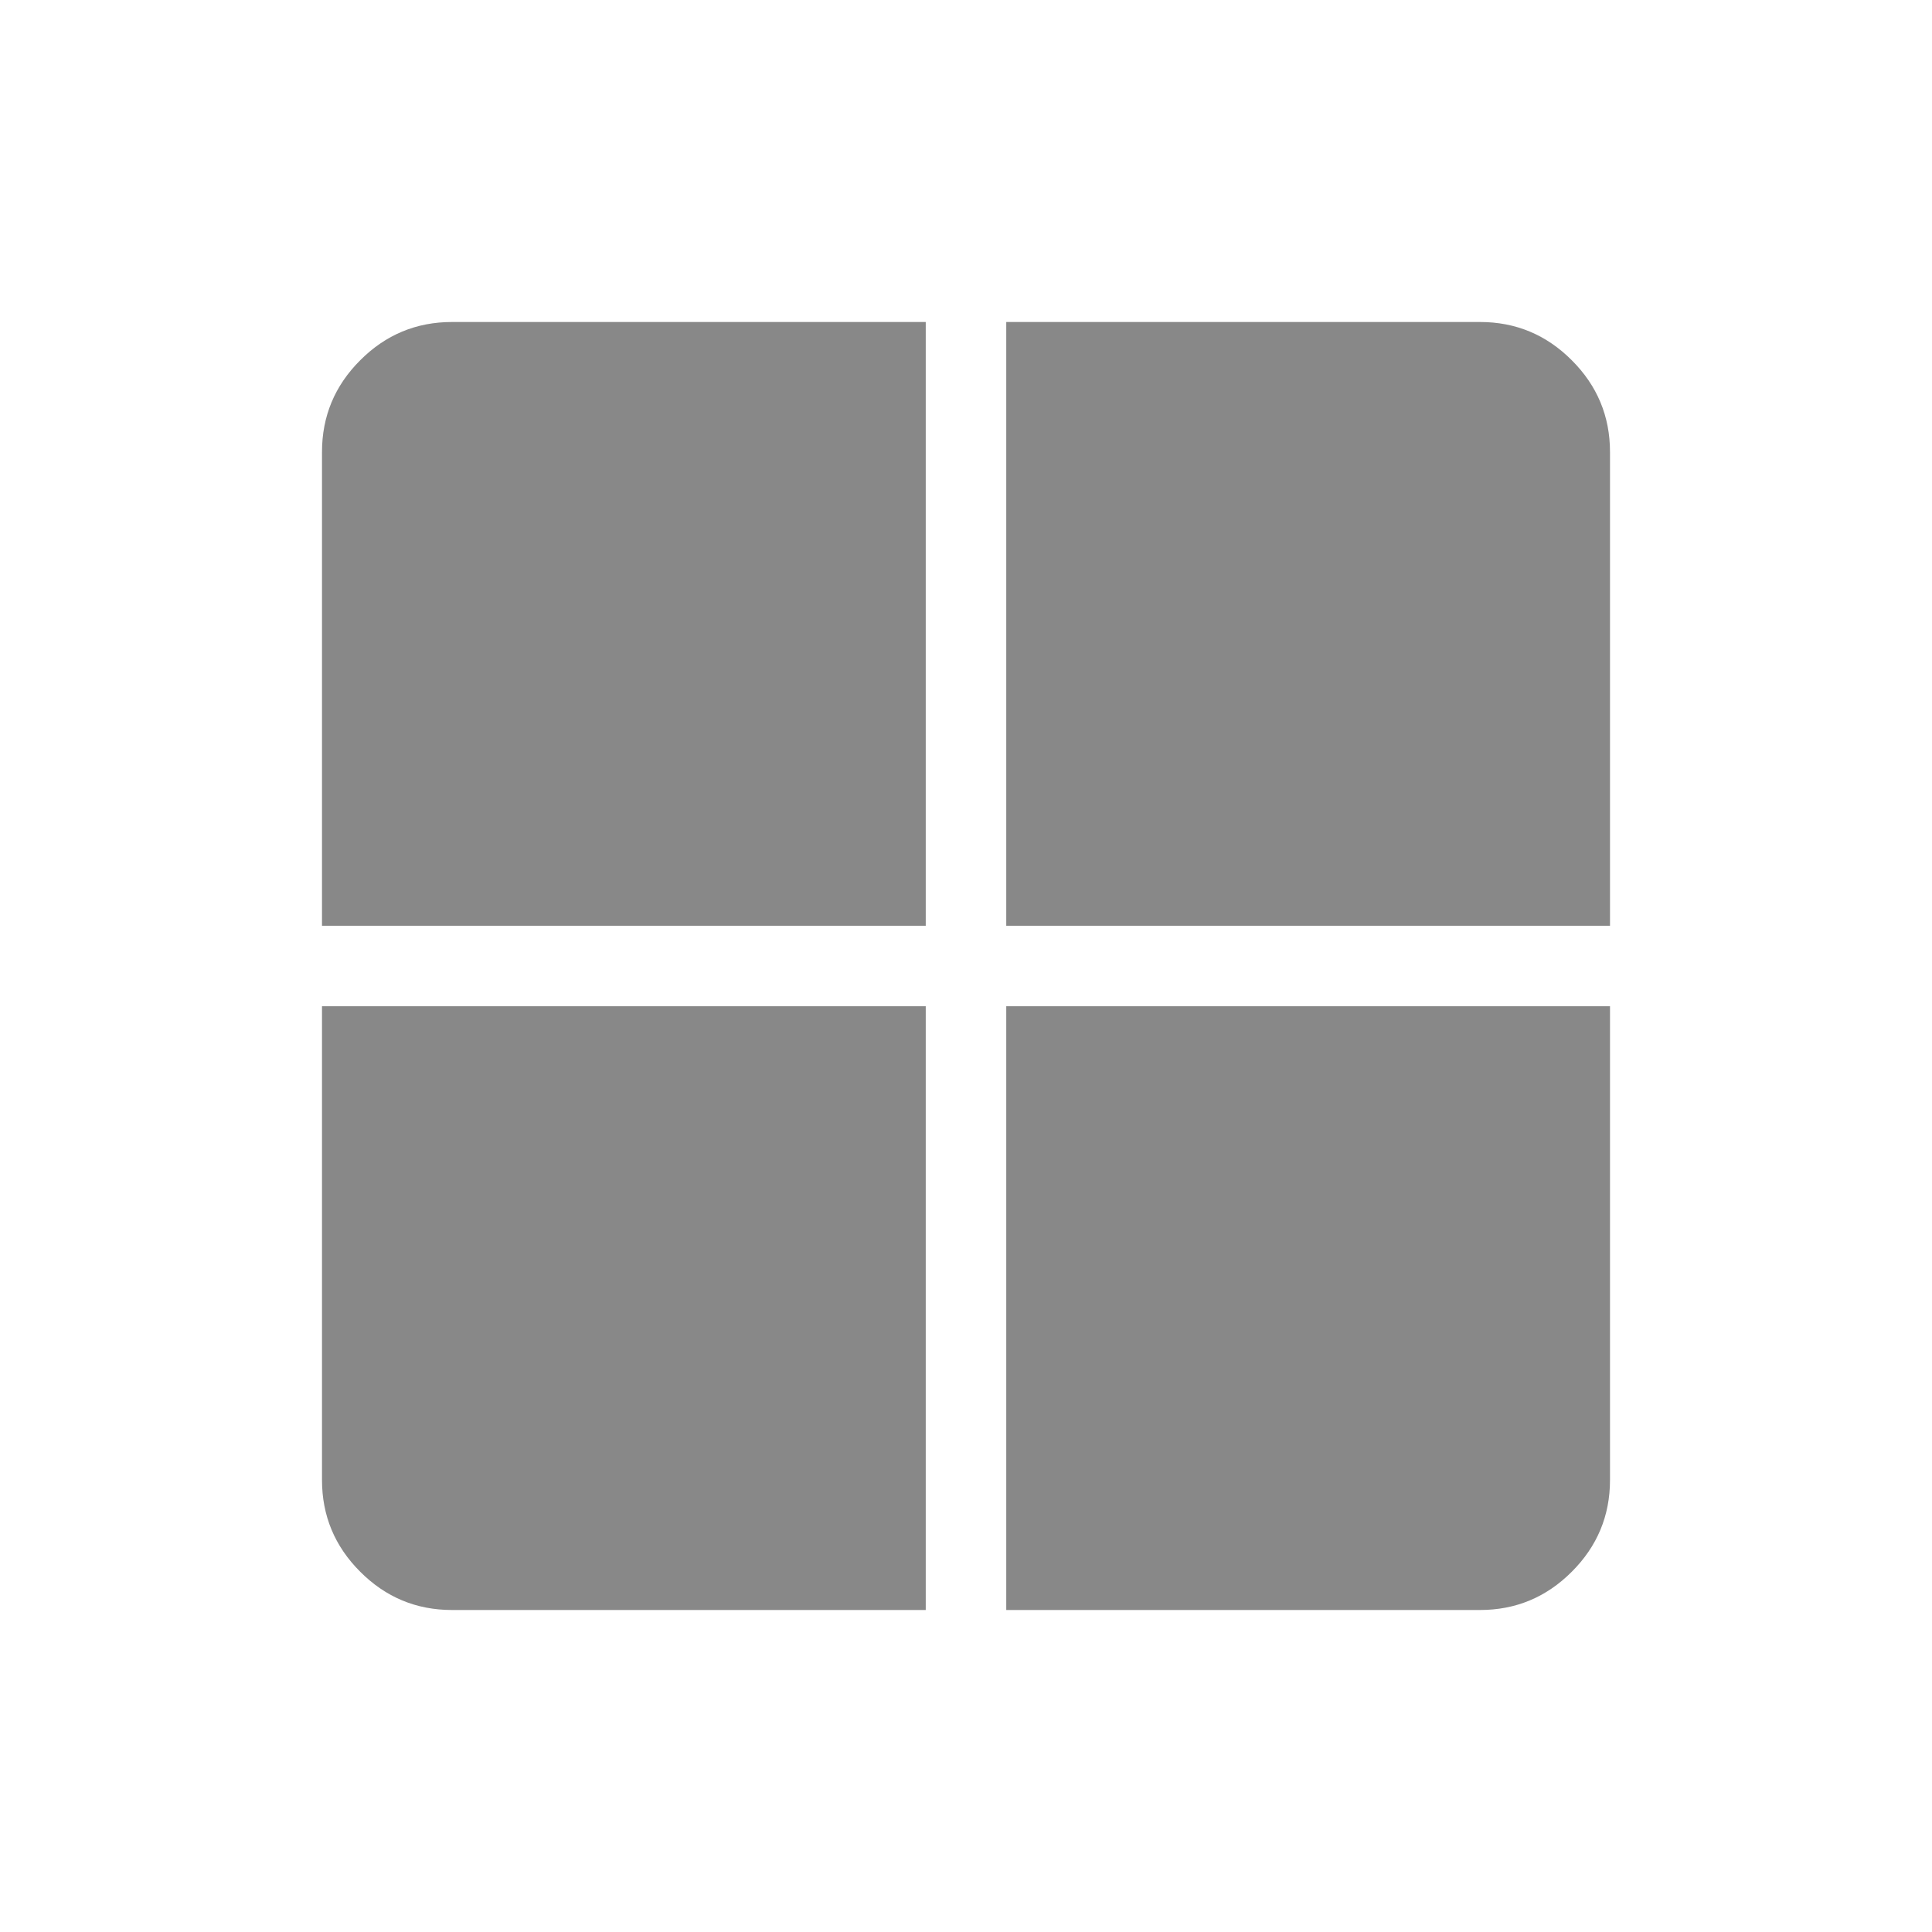 <svg width="20" height="20" viewBox="0 0 24 24" xmlns="http://www.w3.org/2000/svg"><rect x="0" y="0" width="24" height="24" rx="8" fill="none"/><svg xmlns="http://www.w3.org/2000/svg" viewBox="0 0 24 24" x="0" y="0" width="24" height="24"><path fill="#888888" d="M12.5 12.5H20v5.885q0 .666-.475 1.14q-.474.475-1.14.475H12.5v-7.5Zm0-1V4h5.885q.666 0 1.14.475q.475.474.475 1.14V11.5h-7.5Zm-1 0H4V5.615q0-.666.475-1.14Q4.949 4 5.615 4H11.5v7.5Zm0 1V20H5.615q-.666 0-1.14-.475Q4 19.051 4 18.385V12.5h7.5Z"/></svg></svg>